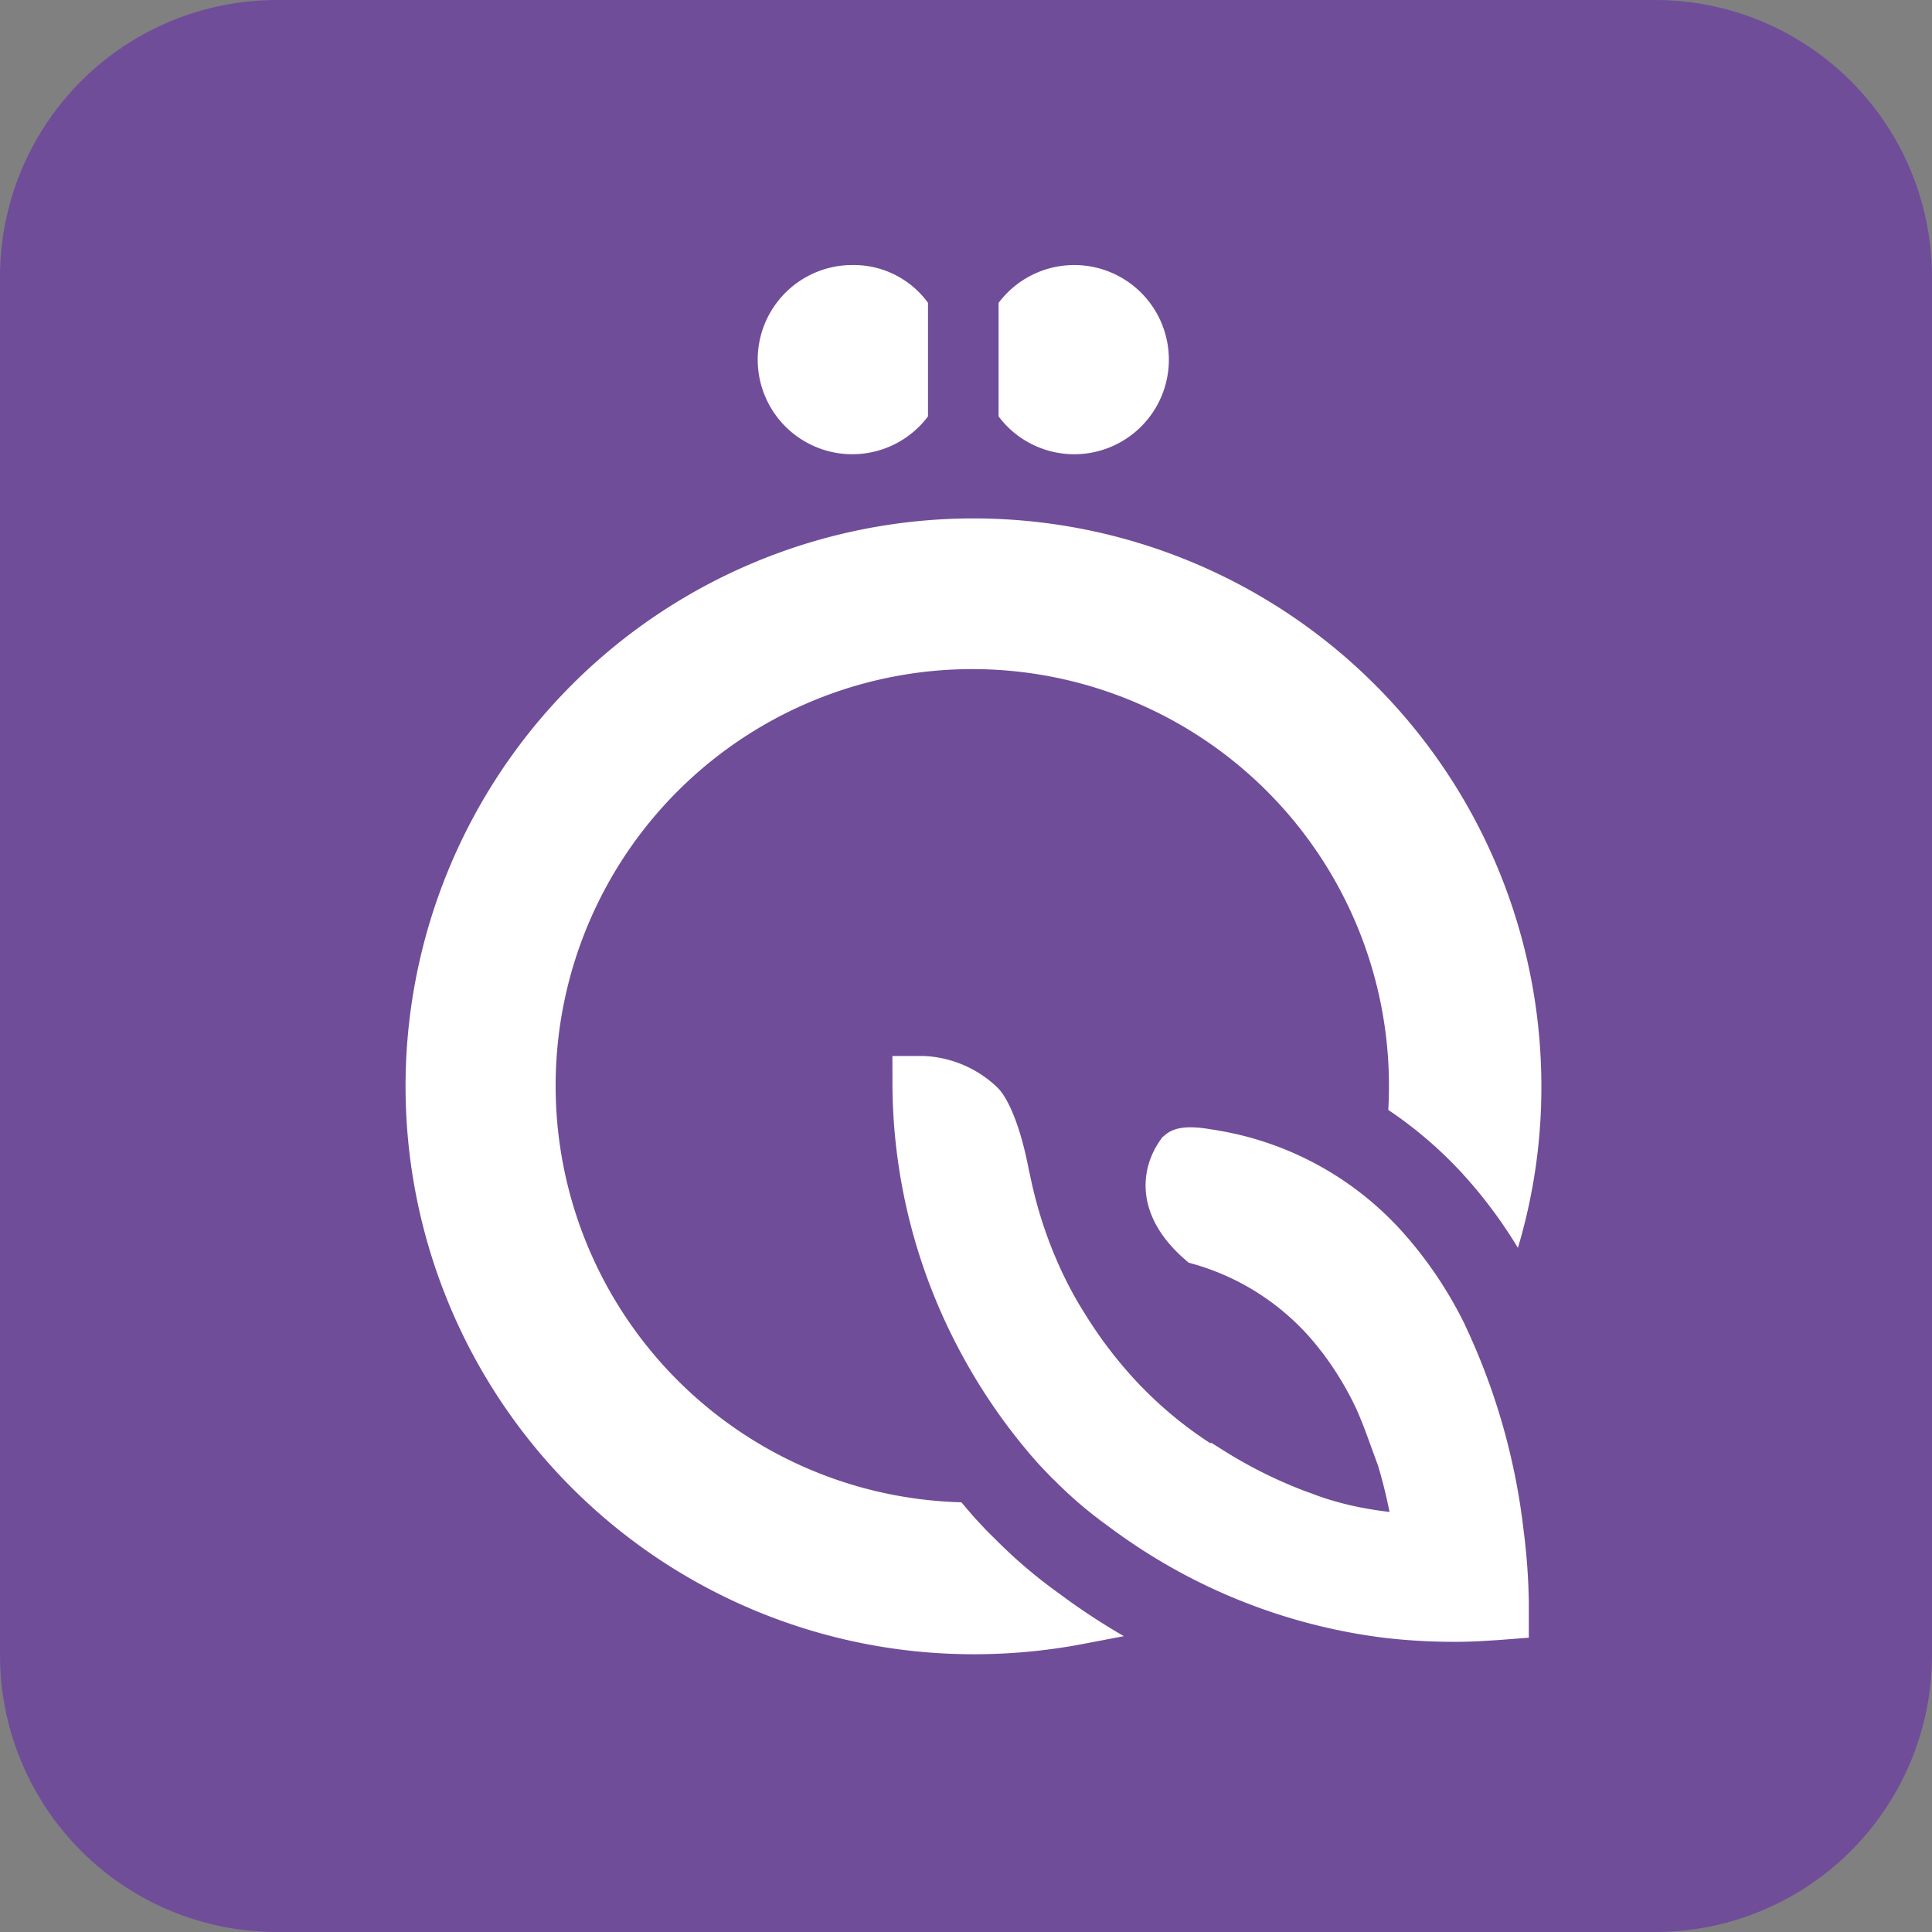 <svg xmlns="http://www.w3.org/2000/svg" xmlns:xlink="http://www.w3.org/1999/xlink" width="112.509" height="112.511" viewBox="0 0 112.509 112.511"><rect x="0" y="0" width="112.509" height="112.511" fill="#808080" stroke="none"/><defs><clipPath id="a"><path d="M16.126,0H96.382a16.127,16.127,0,0,1,16.127,16.127V96.385a16.126,16.126,0,0,1-16.126,16.126H16.126A16.126,16.126,0,0,1,0,96.385V16.126A16.126,16.126,0,0,1,16.126,0Z" fill="none"/></clipPath><linearGradient id="b" x1="-3.648" y1="-3.414" x2="-3.639" y2="-3.414" gradientUnits="objectBoundingBox"><stop offset="0" stop-color="#3c2c5b"/><stop offset="0.029" stop-color="#3c2c5b"/><stop offset="0.501" stop-color="#333f92"/><stop offset="0.992" stop-color="#6f4d99"/><stop offset="1" stop-color="#6f4d99"/></linearGradient></defs><g transform="translate(-1195 -276)"><g transform="translate(1195 276)"><g clip-path="url(#a)"><rect width="157.34" height="157.34" transform="matrix(0.804, -0.594, 0.594, 0.804, -53.762, 39.692)" fill="url(#b)"/></g></g><g transform="translate(1218.557 291.434)"><path d="M501.84,751.02a28.831,28.831,0,0,1-3.549-3.029c-.1-.1-.209-.206-.314-.31-.135-.134-.259-.26-.378-.385-.085-.089-.2-.217-.324-.346l-.073-.081c-.072-.073-.142-.152-.214-.233l-.266-.306c-.154-.175-.3-.358-.457-.538a24.264,24.264,0,1,1,24.9-24.249c0,.469-.013.936-.039,1.4a24.006,24.006,0,0,1,4.758,4.2,27.326,27.326,0,0,1,2.79,3.833l.019-.062a32.609,32.609,0,0,0,1.348-9.373,33.072,33.072,0,1,0-33.1,33.1,33.862,33.862,0,0,0,6.31-.58l2.479-.473a38.483,38.483,0,0,1-3.681-2.415s-.149-.108-.211-.156" transform="translate(-463.837 -673.741)" fill="#fff"/><path d="M518.156,727.272a23.815,23.815,0,0,0-3.387-5.134,18.559,18.559,0,0,0-10.836-6.178c-.02,0-.041-.008-.061-.011h-.008c-.146-.028-.293-.054-.439-.076l-.024,0c-1.4-.248-2.218-.131-2.747.344l-.145.118-.094.141c-1.222,1.713-1.488,4.445,1.431,6.973l.207.18.263.073a14.234,14.234,0,0,1,7.462,5.092l.062.075c.043.054.089.115.148.2a18,18,0,0,1,1.786,2.984l.026.047c.229.519.439,1.042.626,1.553l.655,1.793q.388,1.289.671,2.7c-.488-.058-.962-.129-1.419-.213a17.051,17.051,0,0,1-1.87-.442c-.385-.108-.775-.24-1.191-.4l-.214-.08h-.014a26.571,26.571,0,0,1-5.008-2.477l-.669-.422-.05.033a22.869,22.869,0,0,1-3.922-3.205l-.119-.118c-.05-.051-.08-.083-.11-.115a25.036,25.036,0,0,1-3.189-4.159c-.141-.225-.277-.45-.407-.668a23.038,23.038,0,0,1-1.293-2.612,24.933,24.933,0,0,1-1.484-4.858l-.007.012c-.584-3.125-1.35-4.381-1.721-4.834h0c-.073-.08-.148-.154-.222-.229h0a6.581,6.581,0,0,0-4.205-1.765H484.8l.005,1.222a33.234,33.234,0,0,0,3.818,15.752,33.582,33.582,0,0,0,4.327,6.37l.165.19q.039.045.077.085a1.3,1.3,0,0,0,.089.1l.13.141c.092.1.182.2.267.286s.186.19.291.3.192.192.281.275a24.093,24.093,0,0,0,3.04,2.6c.056.043.11.083.167.125l.047.034a33.7,33.7,0,0,0,15.819,6.386,34.765,34.765,0,0,0,4.15.249c.24,0,.483,0,.7-.007s.43-.011.644-.022c.591-.03,1.231-.069,1.924-.125l1.122-.087v-2.046a36.69,36.69,0,0,0-.306-4.221,38.121,38.121,0,0,0-3.4-11.915" transform="translate(-456.39 -665.532)" fill="#fff"/><path d="M488.93,686.418a5.509,5.509,0,1,1-4.407-8.814,5.348,5.348,0,0,1,4.407,2.2Z" transform="translate(-458.446 -677.604)" fill="#fff"/><path d="M489.364,679.808a5.509,5.509,0,1,1,0,6.611Z" transform="translate(-454.769 -677.604)" fill="#fff"/></g></g></svg>